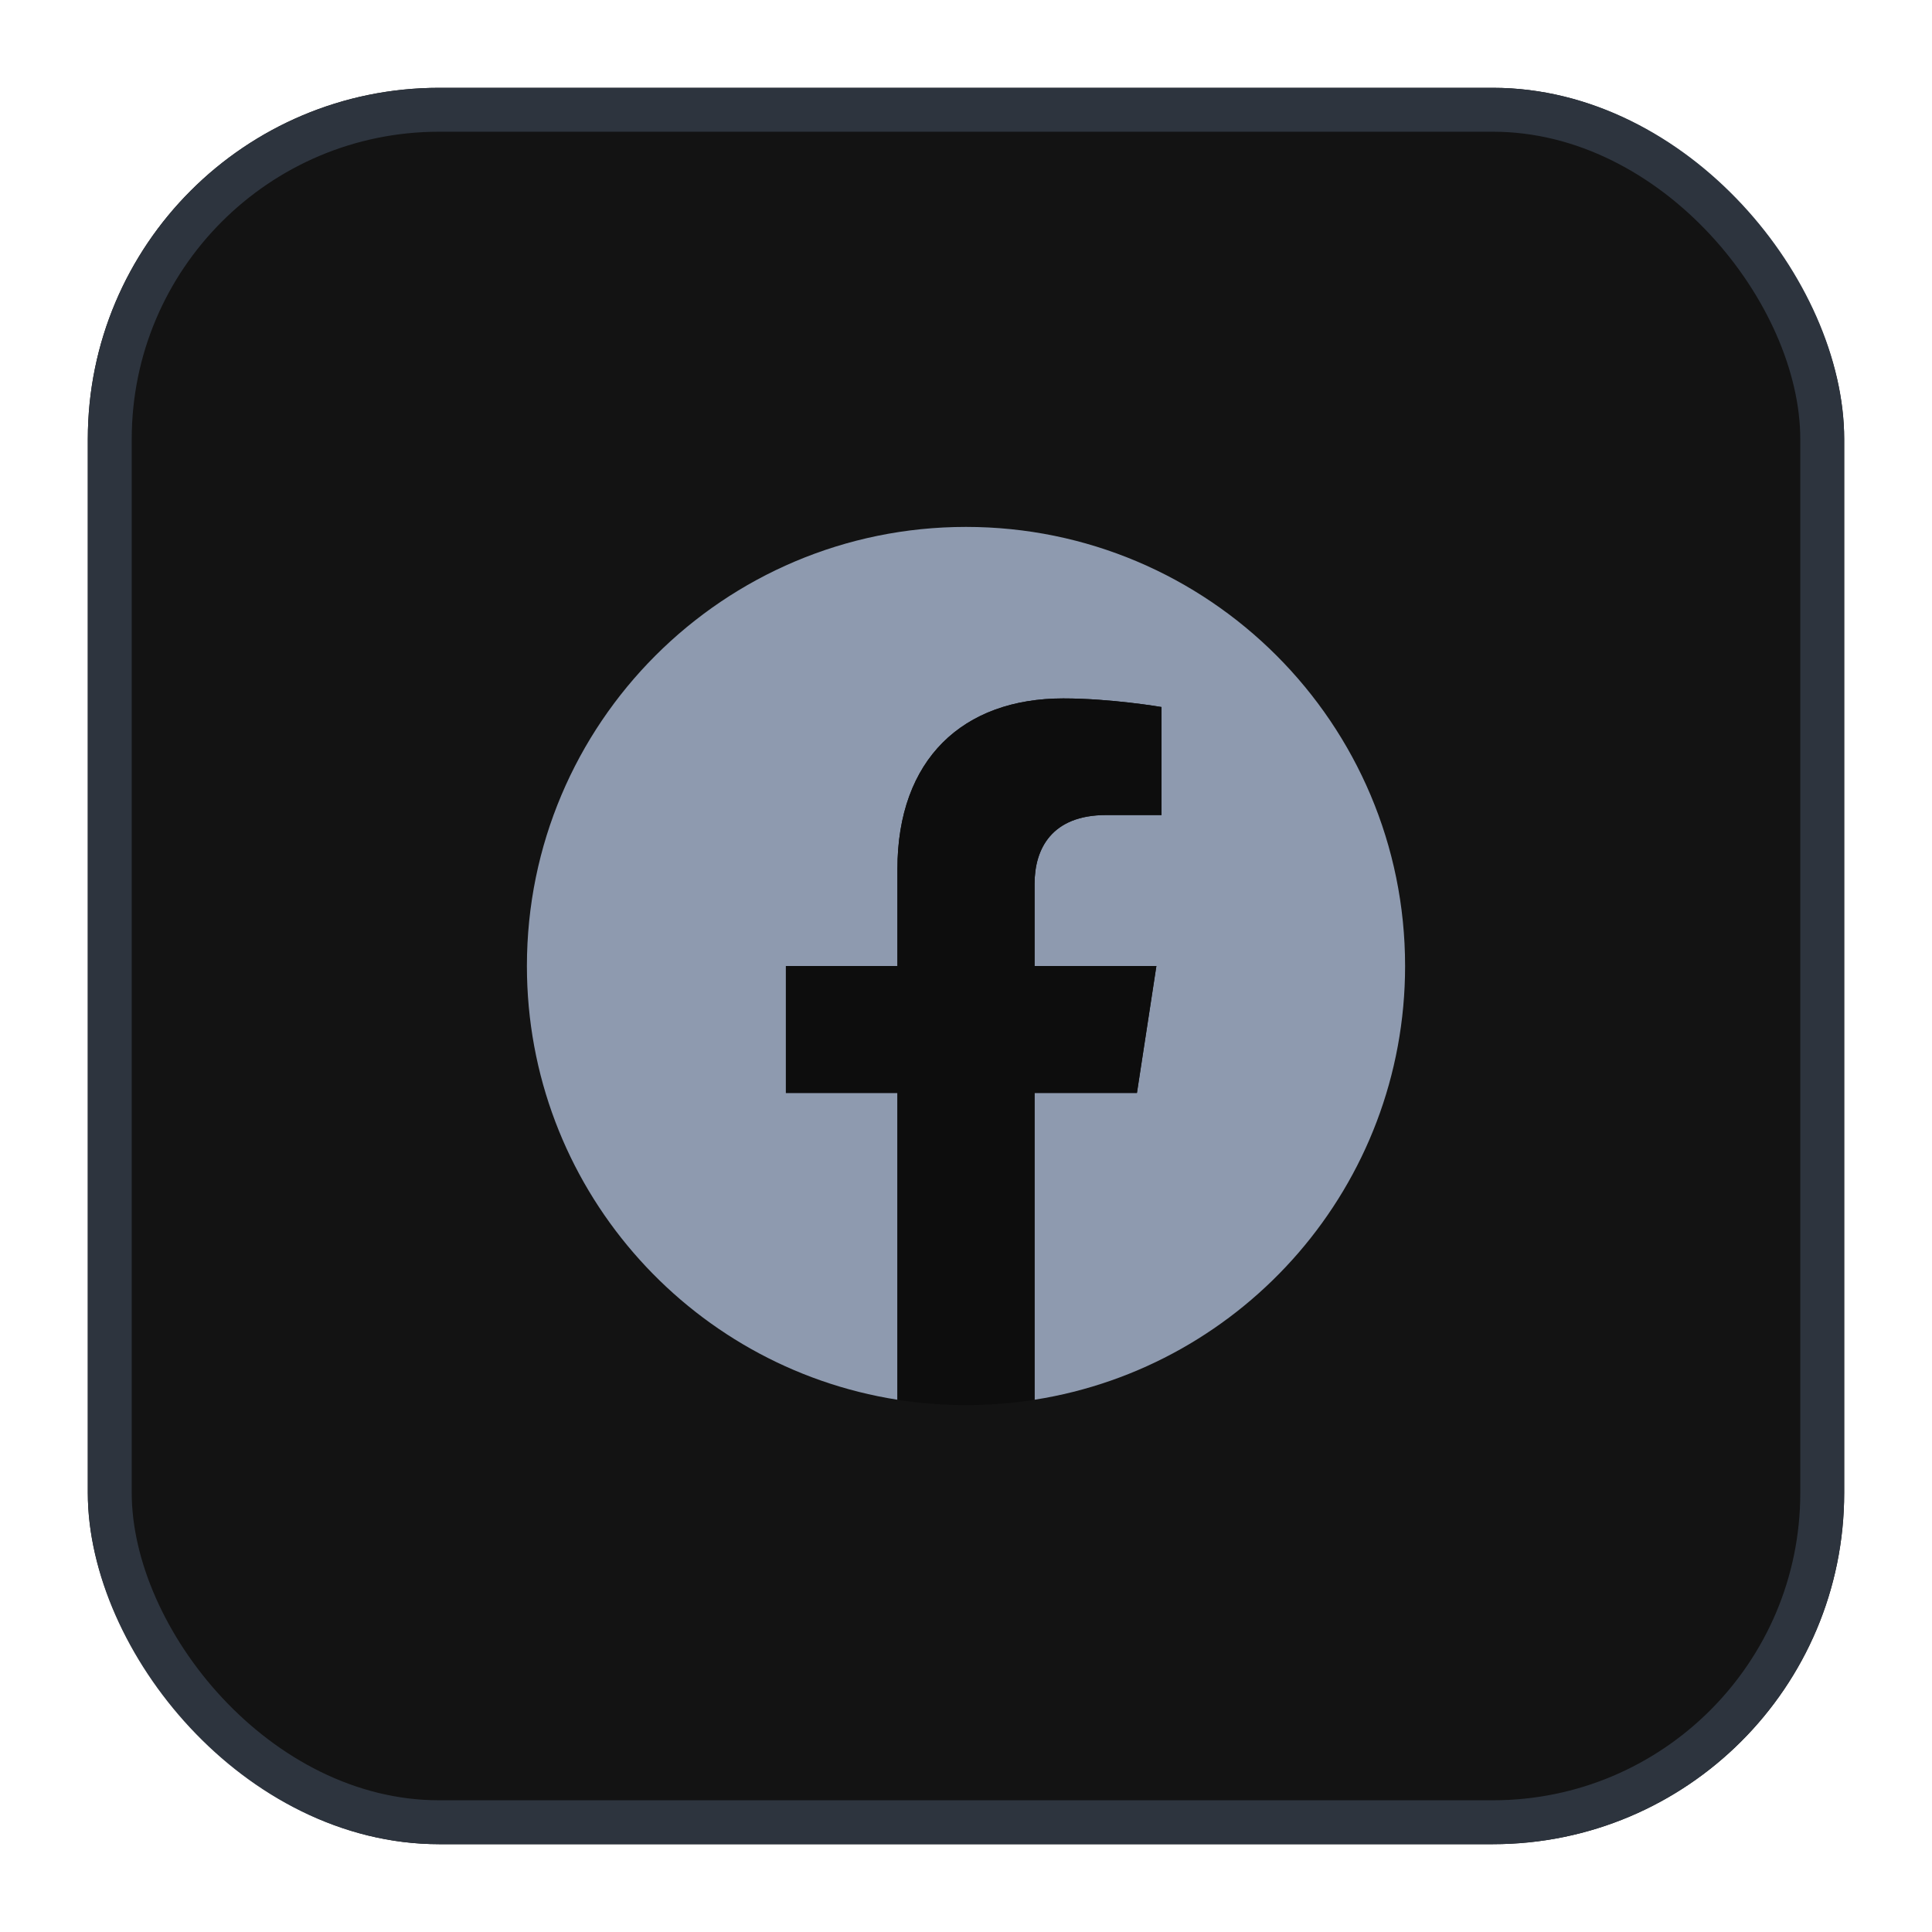 <svg width="44" height="44" viewBox="0 0 44 44" fill="none" xmlns="http://www.w3.org/2000/svg">
<g filter="url(#filter0_d_236_14636)">
<rect x="2" y="1" width="40" height="40" rx="8" fill="#131313"/>
<rect x="2.5" y="1.5" width="39" height="39" rx="7.5" stroke="#2D343E"/>
<g clip-path="url(#clip0_236_14636)">
<path d="M32 21C32 15.477 27.523 11 22 11C16.477 11 12 15.477 12 21C12 25.991 15.657 30.128 20.438 30.878V23.891H17.898V21H20.438V18.797C20.438 16.291 21.93 14.906 24.215 14.906C25.308 14.906 26.453 15.102 26.453 15.102V17.562H25.192C23.95 17.562 23.562 18.333 23.562 19.125V21H26.336L25.893 23.891H23.562V30.878C28.343 30.128 32 25.991 32 21Z" fill="#8E9AAF"/>
<path d="M25.893 23.891L26.336 21H23.562V19.125C23.562 18.334 23.95 17.562 25.192 17.562H26.453V15.102C26.453 15.102 25.309 14.906 24.215 14.906C21.93 14.906 20.438 16.291 20.438 18.797V21H17.898V23.891H20.438V30.878C21.473 31.041 22.527 31.041 23.562 30.878V23.891H25.893Z" fill="#0D0D0D"/>
</g>
</g>
<defs>
<filter id="filter0_d_236_14636" x="0" y="0" width="44" height="44" filterUnits="userSpaceOnUse" color-interpolation-filters="sRGB">
<feFlood flood-opacity="0" result="BackgroundImageFix"/>
<feColorMatrix in="SourceAlpha" type="matrix" values="0 0 0 0 0 0 0 0 0 0 0 0 0 0 0 0 0 0 127 0" result="hardAlpha"/>
<feOffset dy="1"/>
<feGaussianBlur stdDeviation="1"/>
<feColorMatrix type="matrix" values="0 0 0 0 0.063 0 0 0 0 0.094 0 0 0 0 0.157 0 0 0 0.05 0"/>
<feBlend mode="normal" in2="BackgroundImageFix" result="effect1_dropShadow_236_14636"/>
<feBlend mode="normal" in="SourceGraphic" in2="effect1_dropShadow_236_14636" result="shape"/>
</filter>
<clipPath id="clip0_236_14636">
<rect width="20" height="20" fill="white" transform="translate(12 11)"/>
</clipPath>
</defs>
</svg>
